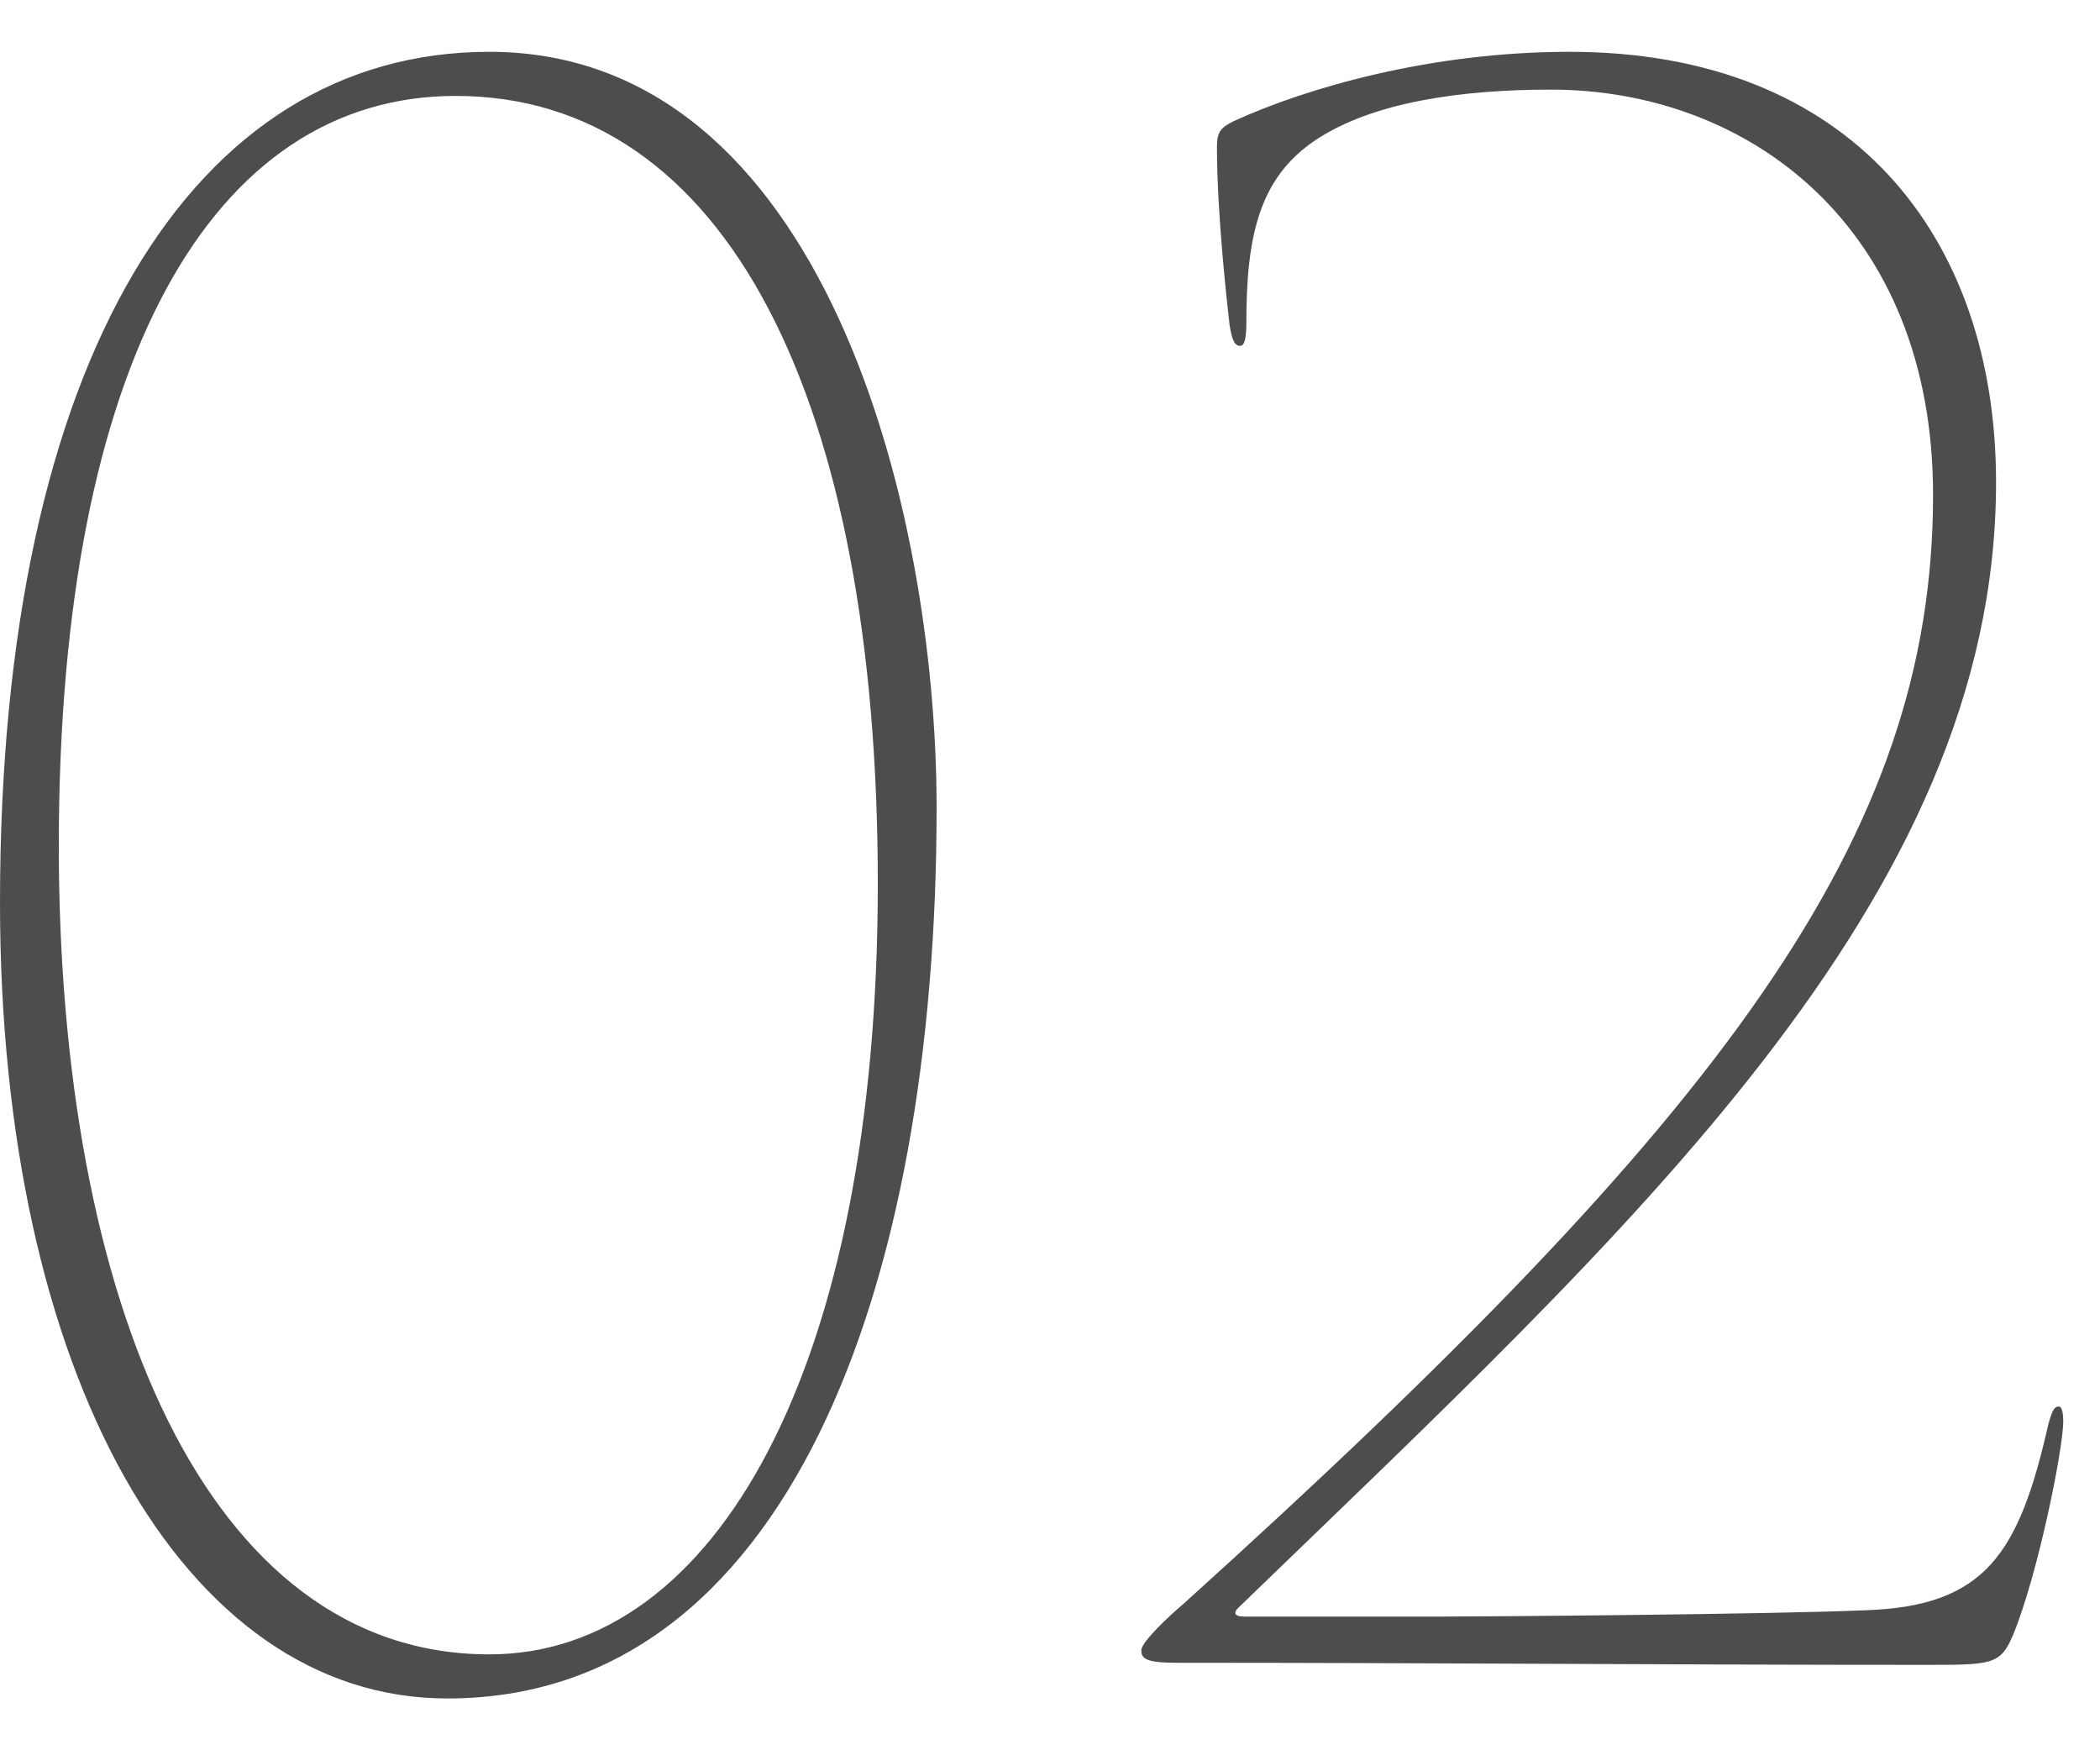 <svg height="50" viewBox="0 0 60 50" width="60" xmlns="http://www.w3.org/2000/svg"><path d="m0 0h60v50h-60z" fill="none"/><g fill="#4d4d4d"><path d="m12.78 48.52c-7.56 0-12.78-9.3-12.78-22.74 0-15.54 5.52-24.3 13.98-24.3 9.54 0 12.78 13.02 12.78 21.6 0 13.8-4.32 25.44-13.98 25.44zm.24-45.78c-6.96 0-11.34 7.62-11.34 21.42 0 12.96 4.2 23.1 12.3 23.1 6.48 0 11.1-8.22 11.1-22.02s-4.32-22.5-12.06-22.5z"/><path d="m33.63 47.5c-.9 0-1.02-.12-1.02-.36s.84-1.02 1.2-1.32c15.48-13.98 21.42-21.9 21.42-31.68 0-7.68-5.28-11.58-10.92-11.58-2.58 0-5.1.36-6.72 1.44s-1.98 2.76-1.98 5.22c0 .48-.06.66-.18.66-.18 0-.24-.24-.3-.6-.06-.54-.36-3.12-.36-5.1 0-.42.12-.54.48-.72 2.1-.96 5.64-1.98 9.6-1.98 8.04 0 12.18 5.28 12.18 12.3 0 11.94-10.5 21.36-21.66 32.16-.12.12-.12.24.18.24h5.7c1.02 0 9.24-.06 12.06-.18 3.42-.12 4.38-1.62 5.22-5.34.12-.42.18-.48.3-.48.06 0 .12.12.12.42 0 .78-.72 4.38-1.44 6.12-.36.84-.6.84-2.52.84-7.26 0-14.1-.06-21.36-.06z"/></g></svg>